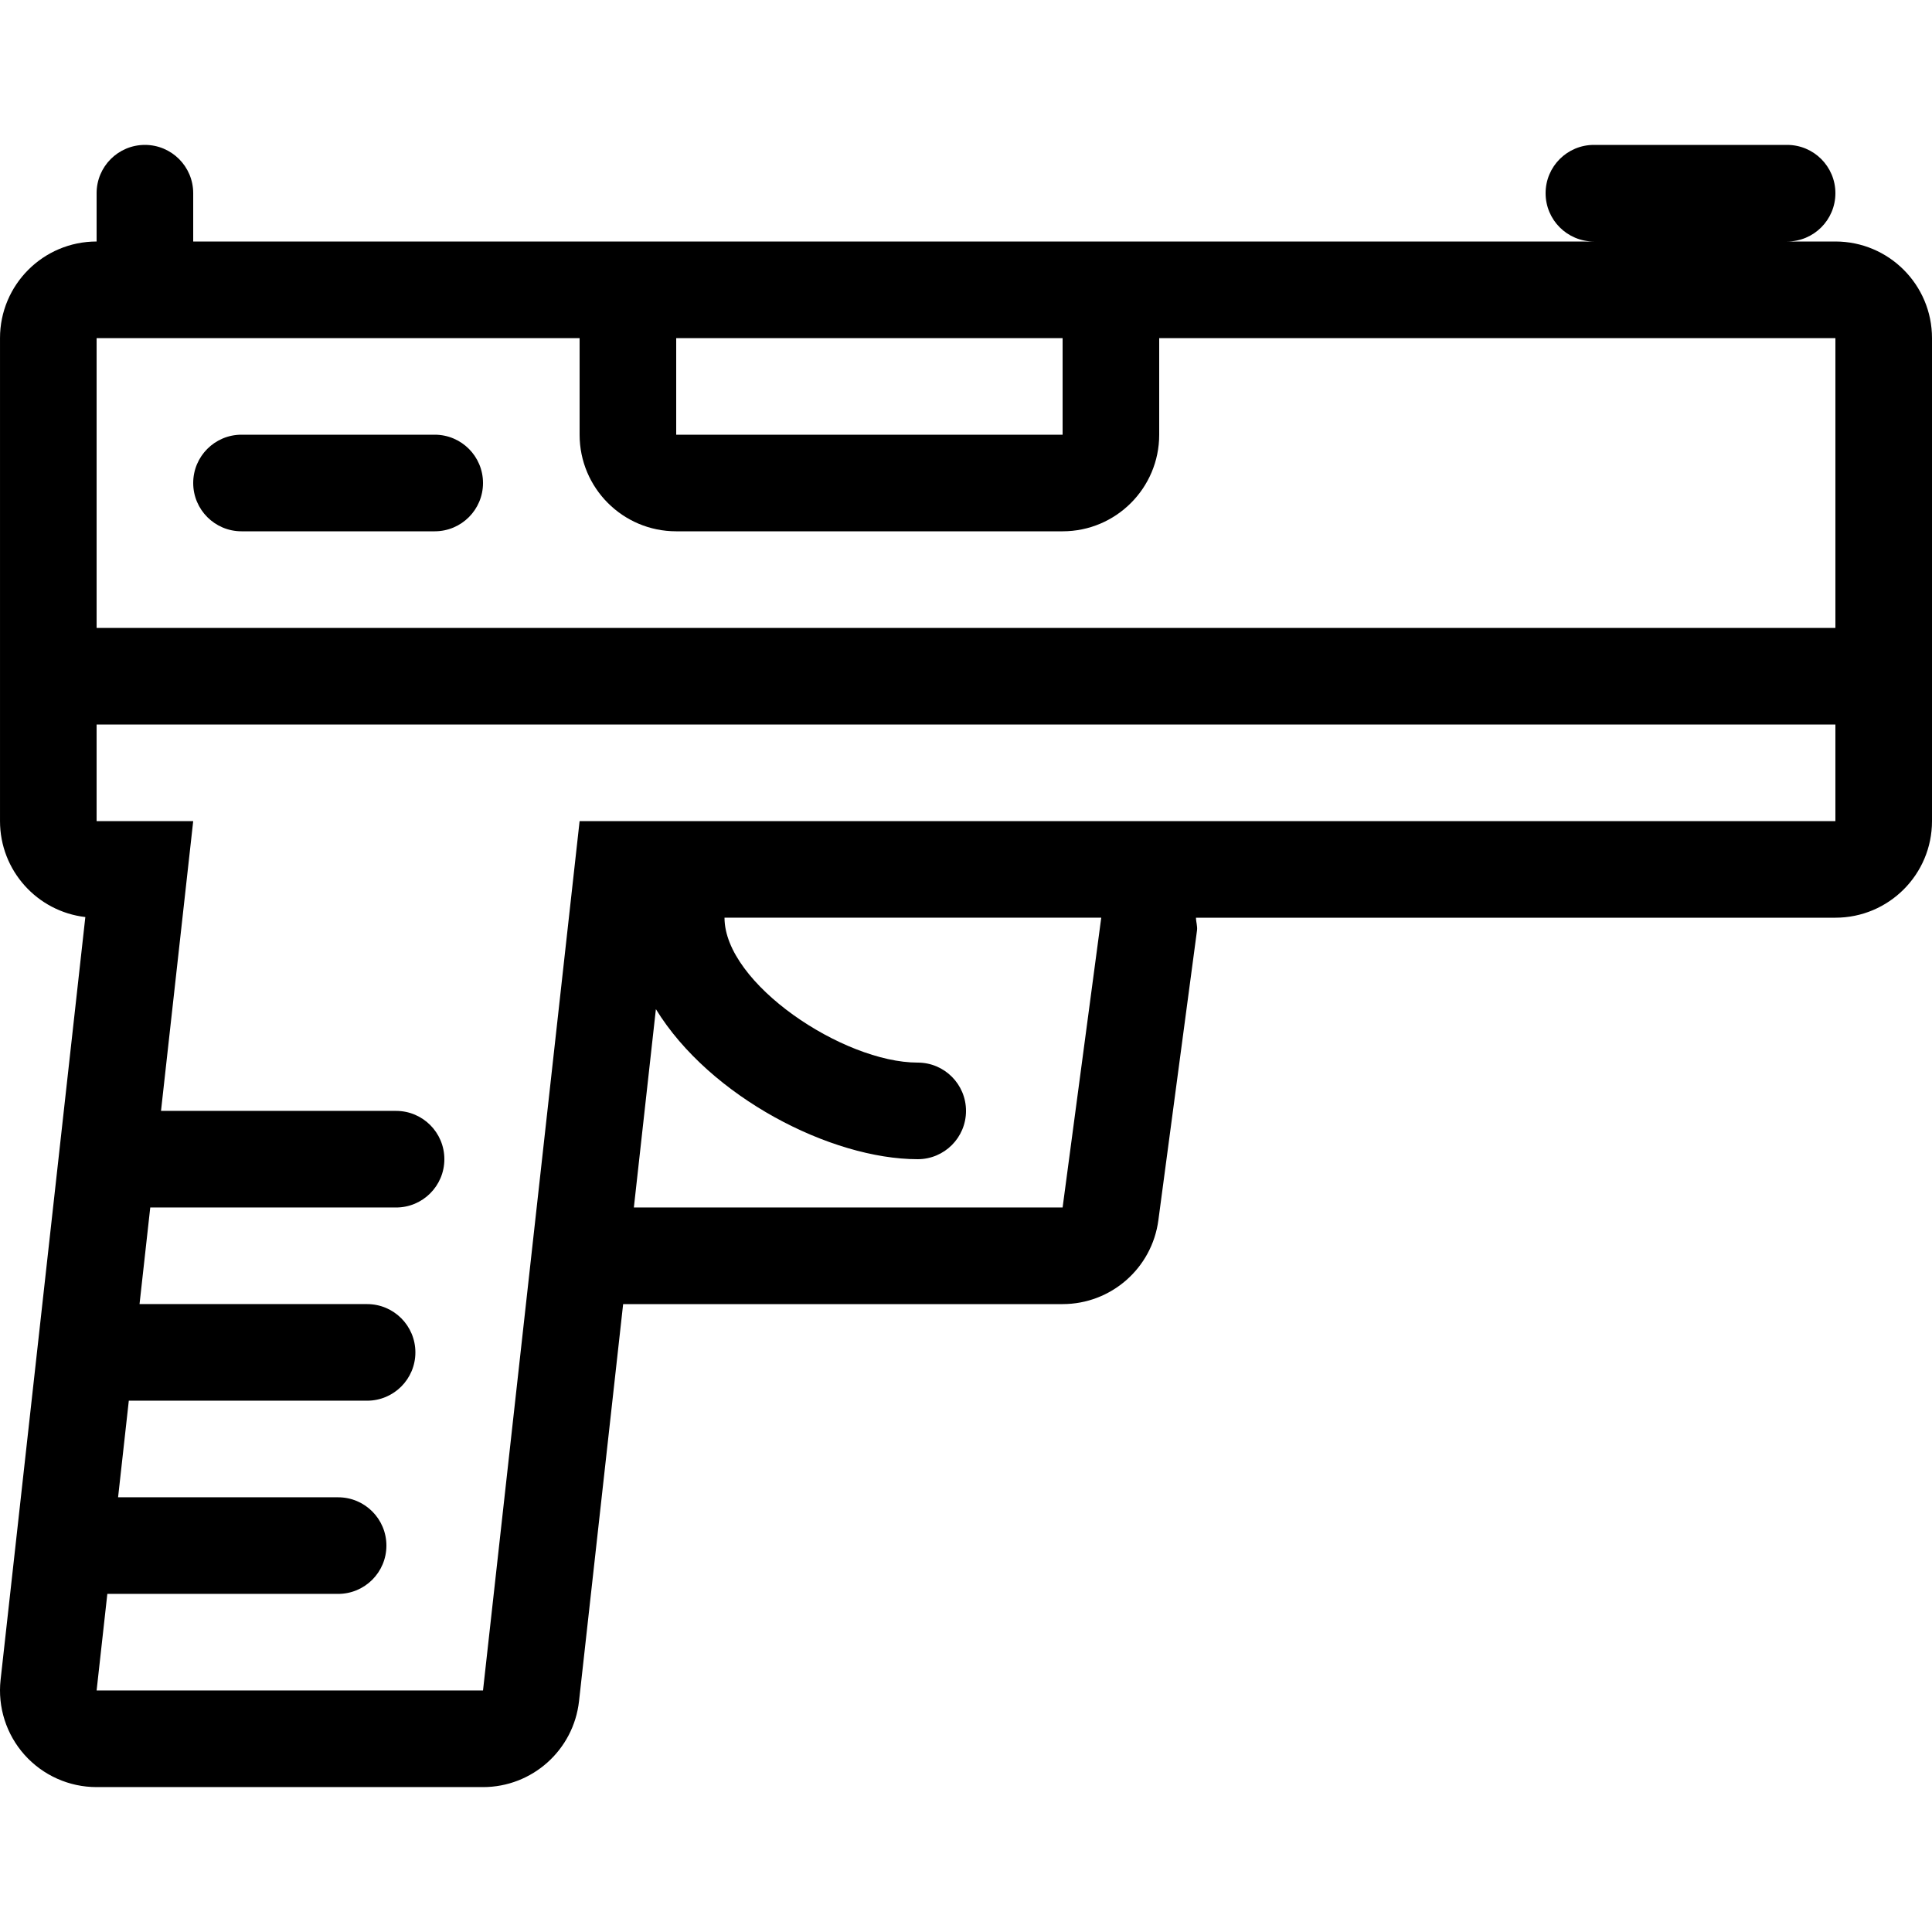 <?xml version="1.0" encoding="UTF-8"?> <!-- Uploaded to: SVG Repo, www.svgrepo.com, Generator: SVG Repo Mixer Tools --> <svg xmlns="http://www.w3.org/2000/svg" xmlns:xlink="http://www.w3.org/1999/xlink" fill="#000000" height="800px" width="800px" version="1.1" id="Layer_1" viewBox="0 0 512.003 512.003" xml:space="preserve"> <g> <g> <path d="M486.403,64.001h-12.8c7.074,0,12.8-5.726,12.8-12.8c0-7.074-5.726-12.8-12.8-12.8h-51.2c-7.074,0-12.8,5.726-12.8,12.8 c0,7.074,5.726,12.8,12.8,12.8h-371.2v-12.8c0-7.074-5.726-12.8-12.8-12.8c-7.074,0-12.8,5.726-12.8,12.8v12.8 c-14.14,0-25.6,11.46-25.6,25.6v128c0,13.133,9.882,23.953,22.613,25.429L0.156,445.177c-0.802,7.236,1.51,14.473,6.366,19.9 c4.864,5.427,11.802,8.525,19.081,8.525h102.4c13.047,0,24.004-9.813,25.446-22.775l11.691-105.225h116.463 c12.834,0,23.68-9.498,25.378-22.221l10.24-76.8c0.154-1.143-0.265-2.236-0.273-3.379h169.455c14.14,0,25.6-11.46,25.6-25.6v-128 C512.003,75.462,500.542,64.001,486.403,64.001z M179.203,89.601h102.4v25.6h-102.4V89.601z M281.603,320.001H167.981 l5.837-52.565c14.302,23.305,46.43,39.765,69.385,39.765c7.074,0,12.8-5.726,12.8-12.8c0-7.074-5.726-12.8-12.8-12.8 c-19.746,0-51.2-20.966-51.2-38.4h99.84L281.603,320.001z M486.403,217.601h-194.56H158.407h-4.804l-25.6,230.4h-102.4l2.842-25.6 h61.158c7.074,0,12.8-5.726,12.8-12.8c0-7.074-5.726-12.8-12.8-12.8H31.294l2.842-25.6h63.147c7.074,0,12.8-5.726,12.8-12.8 s-5.726-12.8-12.8-12.8H36.977l2.842-25.6h65.143c7.074,0,12.8-5.726,12.8-12.8s-5.726-12.8-12.8-12.8H42.669l8.533-76.8h-25.6 v-25.6h460.8V217.601z M486.403,166.401h-460.8v-76.8h128v25.6c0,14.14,11.46,25.6,25.6,25.6h102.4c14.14,0,25.6-11.46,25.6-25.6 v-25.6h179.2V166.401z"></path> </g> </g> <g> <g> <path d="M115.203,115.201h-51.2c-7.074,0-12.8,5.726-12.8,12.8c0,7.074,5.726,12.8,12.8,12.8h51.2c7.074,0,12.8-5.726,12.8-12.8 C128.003,120.927,122.277,115.201,115.203,115.201z"></path> </g> </g> </svg> 